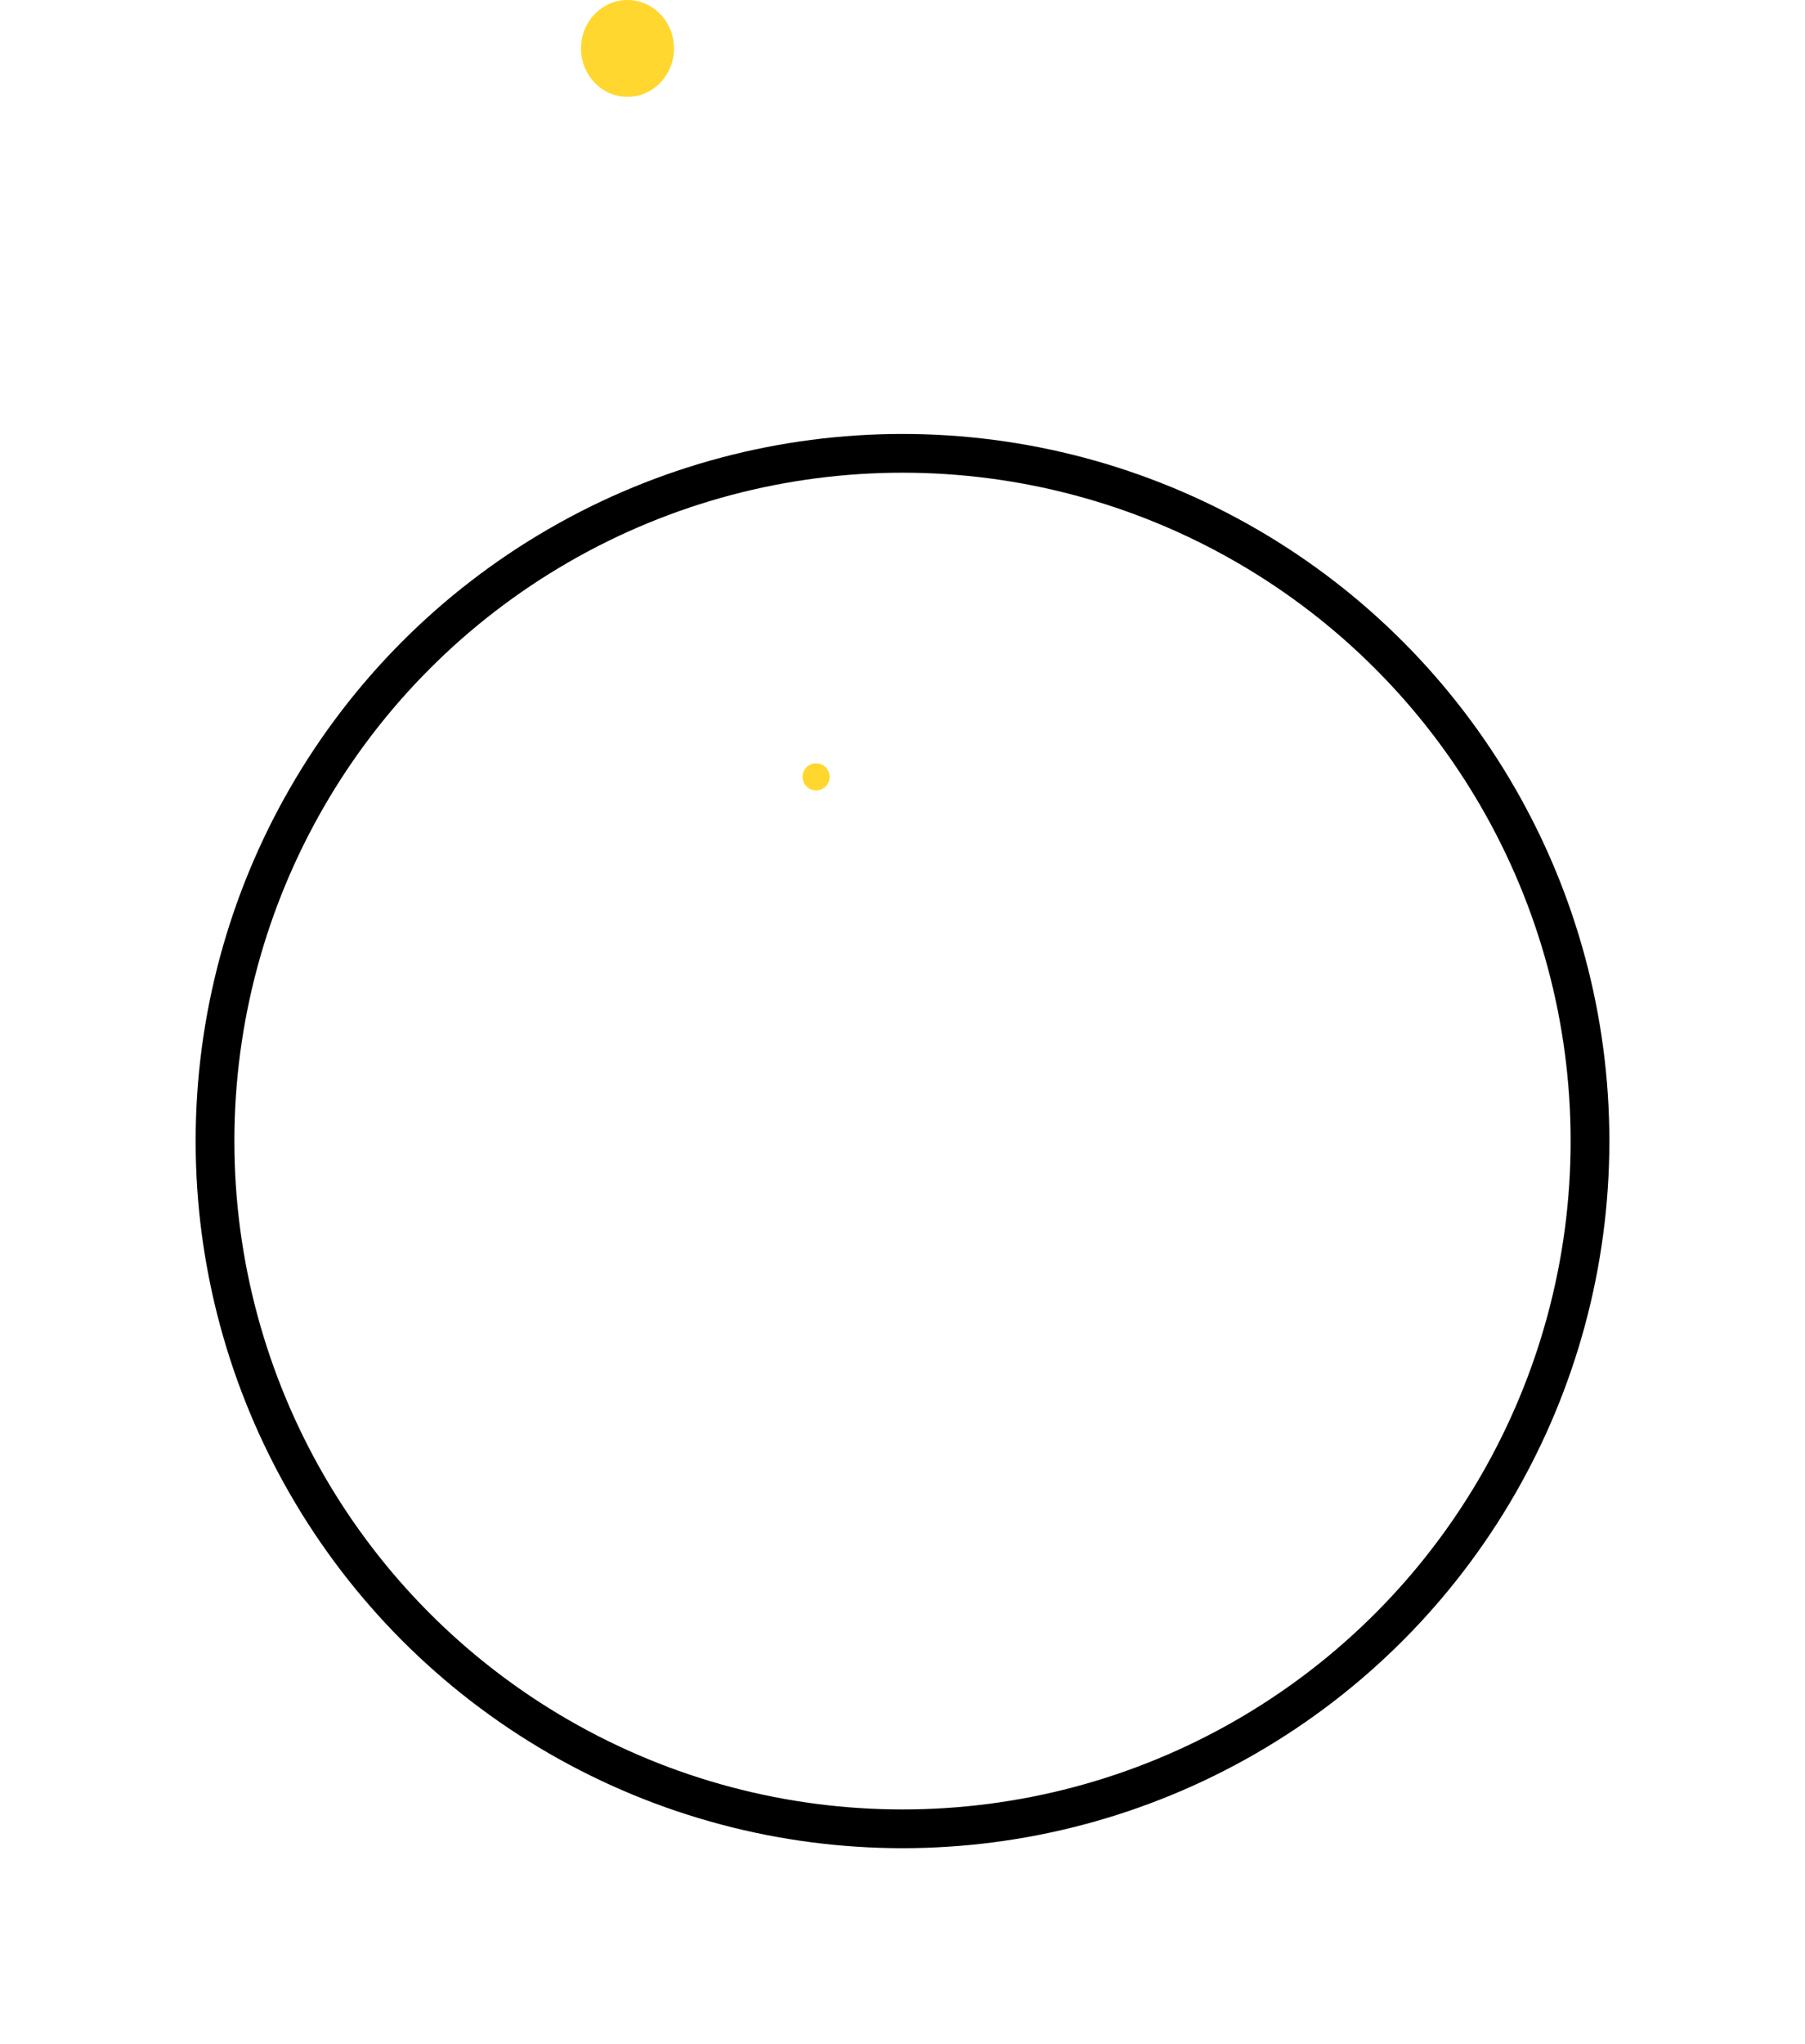 <svg xmlns="http://www.w3.org/2000/svg" width="466.021" height="527.511" viewBox="0 0 466.021 527.511">
  <style>
  #blur{
  filter:blur(21px);
  }
</style>
  <g id="Group_25" data-name="Group 25" transform="translate(-741.989 -2022.331)">
    <ellipse id="Ellipse_2" data-name="Ellipse 2" cx="12" cy="12.5" rx="12" ry="12.5" transform="translate(892 2022.331)" fill="#ffd72f"/>
    <circle id="Ellipse_3" data-name="Ellipse 3" cx="3.5" cy="3.5" r="3.5" transform="translate(949.19 2219.331)" fill="#ffd72f"/>
    <g id="Ellipse_4" data-name="Ellipse 4" transform="translate(792.5 2134.331)" fill="none" stroke="#000" stroke-width="10">
      <circle cx="182.5" cy="182.5" r="182.5" stroke="none"/>
      <circle cx="182.5" cy="182.5" r="177.5"  id="blur" fill="none"/>
    </g>
  </g>
</svg>
